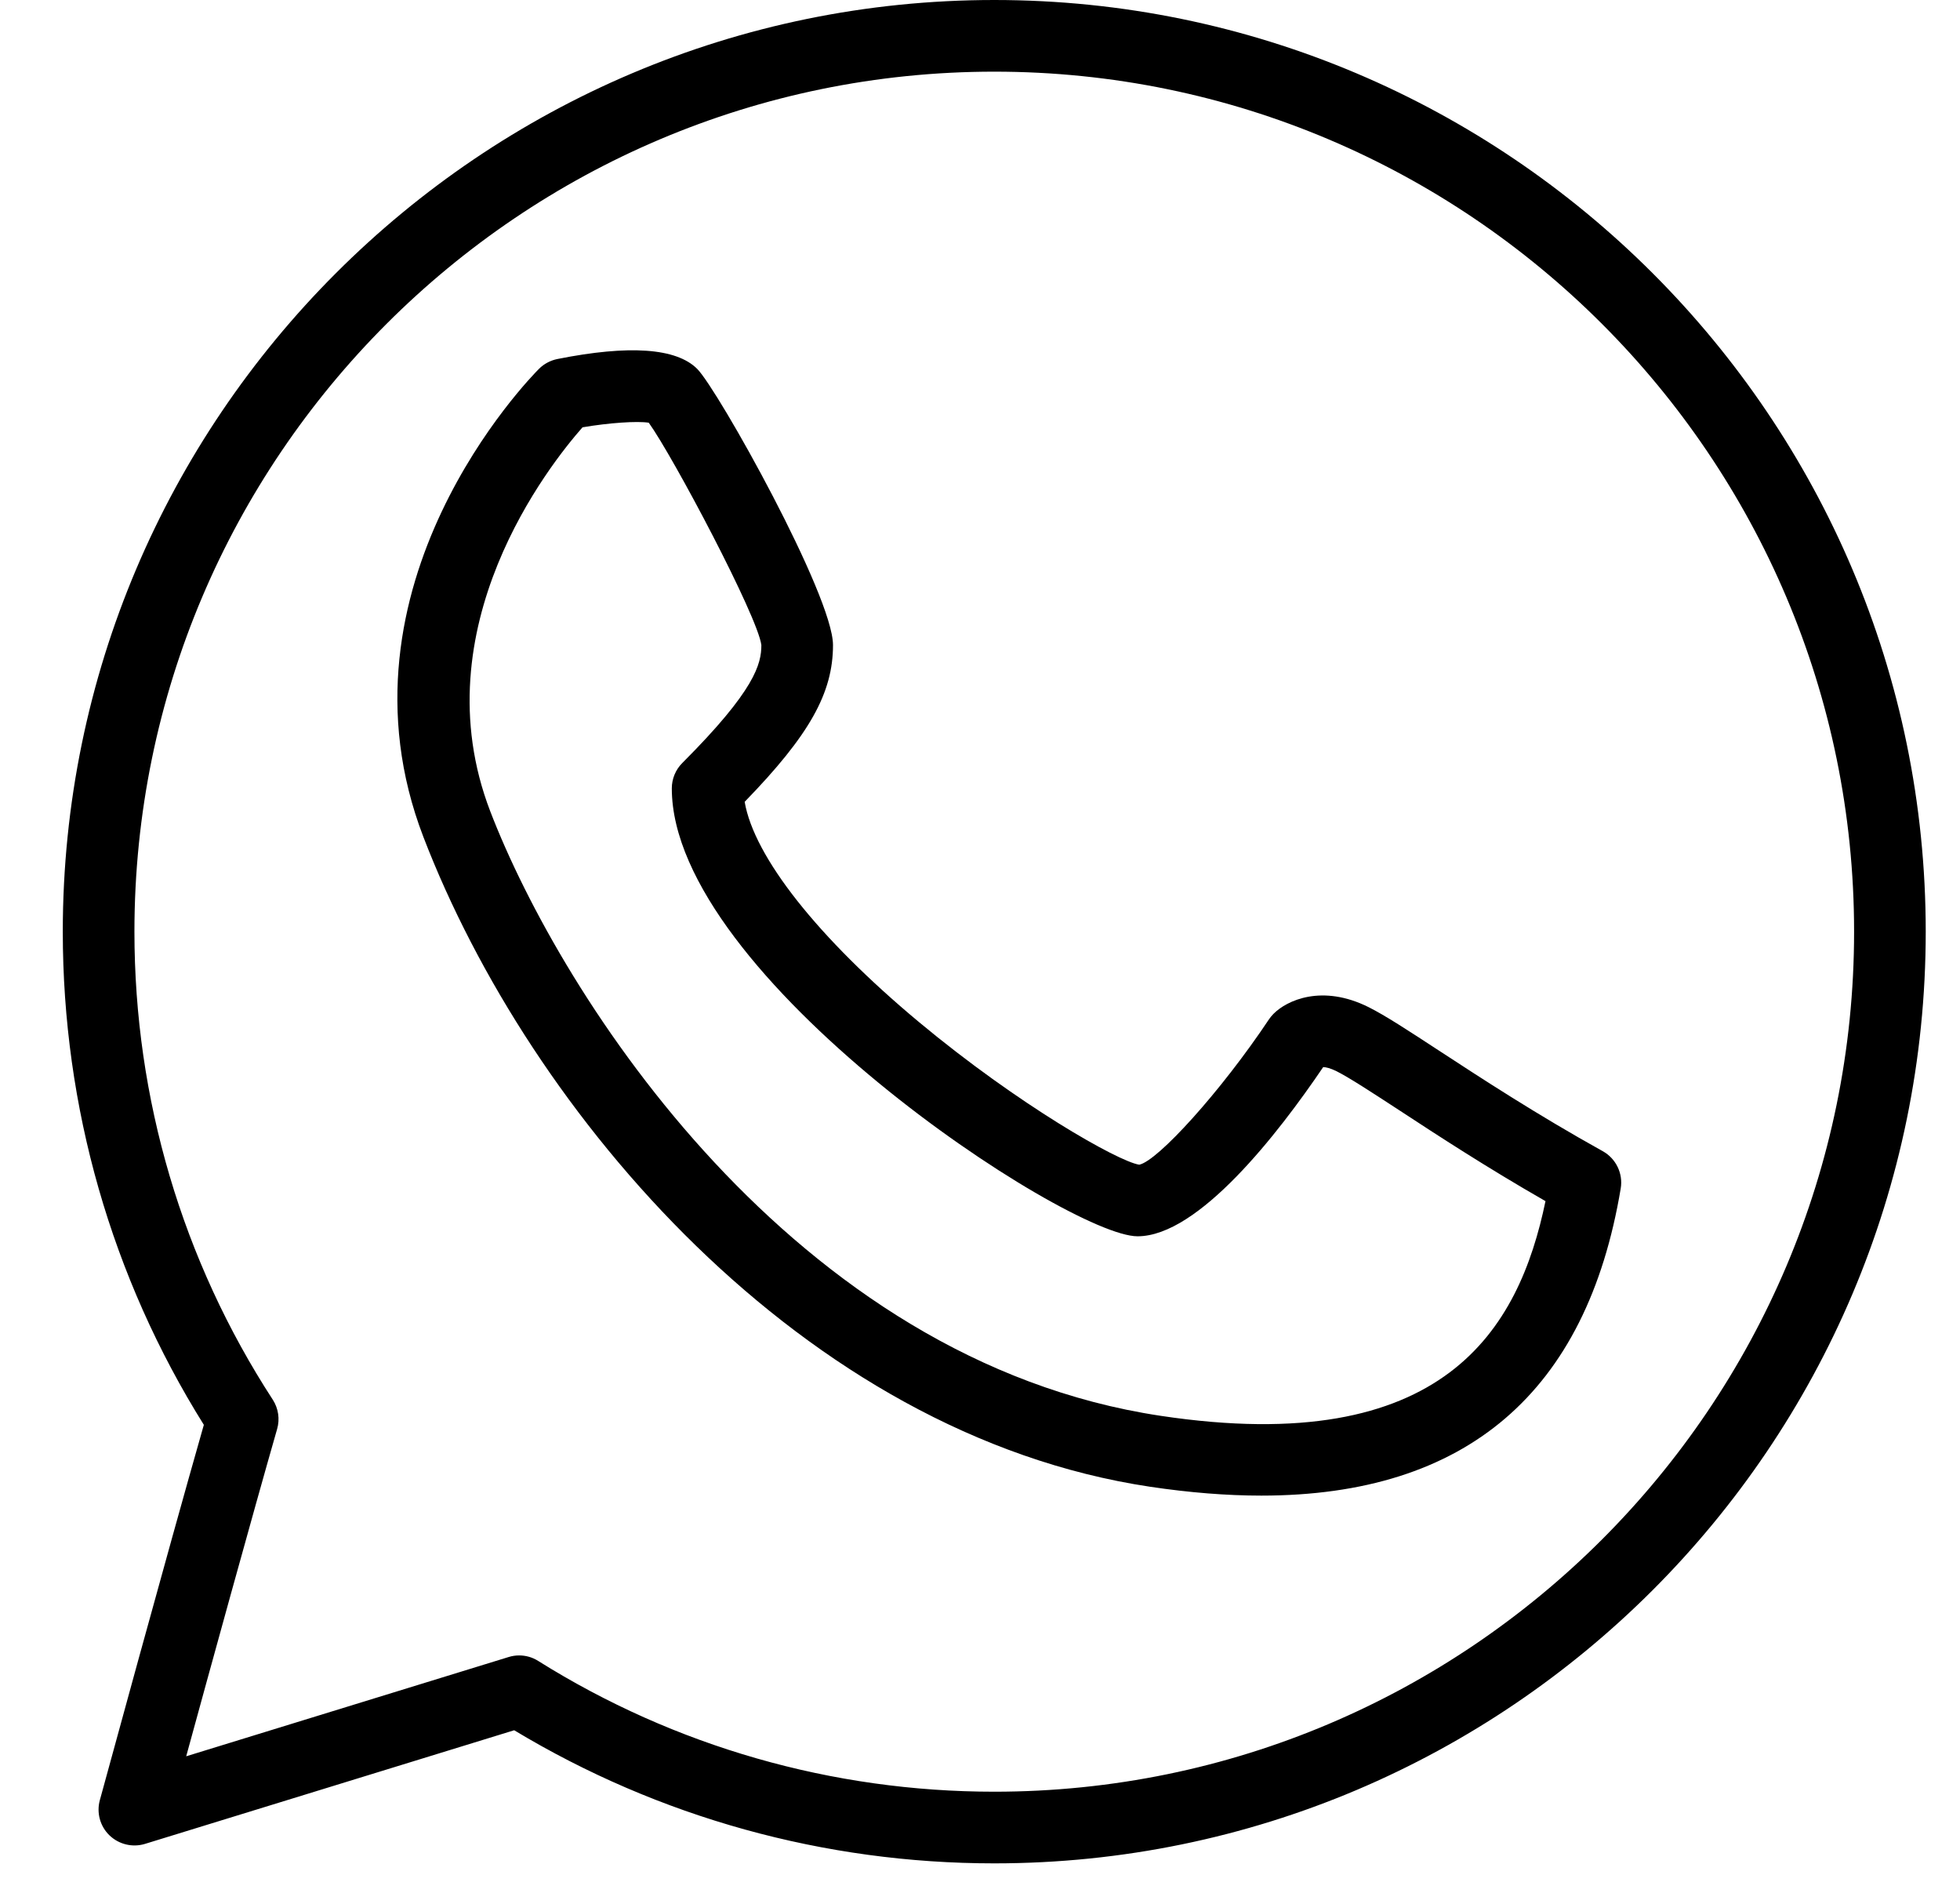 <?xml version="1.0" encoding="UTF-8"?> <svg xmlns="http://www.w3.org/2000/svg" width="29" height="28" viewBox="0 0 29 28" fill="none"> <path d="M14.711 0C7.111 0 0.929 6.182 0.929 13.782C0.929 16.375 1.649 18.892 3.016 21.077C2.471 22.985 1.488 26.592 1.477 26.63C1.426 26.816 1.481 27.016 1.62 27.15C1.76 27.284 1.961 27.332 2.145 27.276L7.608 25.595C9.748 26.884 12.198 27.564 14.711 27.564C22.311 27.564 28.493 21.382 28.493 13.782C28.493 6.182 22.311 0 14.711 0ZM14.711 26.504C12.316 26.504 9.982 25.835 7.962 24.569C7.877 24.515 7.779 24.488 7.681 24.488C7.628 24.488 7.576 24.496 7.525 24.512L2.755 25.98C3.105 24.701 3.735 22.413 4.1 21.14C4.143 20.993 4.119 20.834 4.036 20.705C2.697 18.645 1.989 16.251 1.989 13.782C1.989 6.768 7.696 1.06 14.711 1.06C21.726 1.06 27.433 6.768 27.433 13.782C27.433 20.797 21.726 26.504 14.711 26.504Z" fill="black"></path> <path d="M23.714 17.029C22.736 16.486 21.903 15.941 21.295 15.544C20.83 15.24 20.495 15.021 20.249 14.898C19.561 14.555 19.04 14.797 18.842 14.998C18.817 15.023 18.795 15.05 18.776 15.078C18.062 16.149 17.129 17.174 16.856 17.229C16.541 17.18 15.065 16.341 13.597 15.119C12.099 13.871 11.157 12.675 11.018 11.861C11.979 10.872 12.325 10.25 12.325 9.542C12.325 8.812 10.623 5.764 10.315 5.456C10.006 5.148 9.31 5.099 8.246 5.311C8.144 5.332 8.049 5.382 7.975 5.456C7.846 5.585 4.832 8.658 6.265 12.382C7.837 16.47 11.872 21.221 17.017 21.993C17.602 22.08 18.15 22.124 18.663 22.124C21.69 22.124 23.476 20.601 23.98 17.58C24.017 17.359 23.91 17.138 23.714 17.029ZM17.175 20.944C11.734 20.128 8.307 14.738 7.254 12.002C6.21 9.288 8.136 6.868 8.619 6.321C9.013 6.254 9.427 6.226 9.599 6.253C9.96 6.755 11.21 9.116 11.265 9.542C11.265 9.82 11.175 10.207 10.095 11.287C9.996 11.386 9.94 11.521 9.94 11.662C9.94 14.437 15.794 18.288 16.831 18.288C17.733 18.288 18.909 16.772 19.578 15.785C19.617 15.786 19.682 15.8 19.775 15.846C19.966 15.942 20.296 16.158 20.715 16.431C21.267 16.793 22.001 17.272 22.867 17.768C22.474 19.661 21.374 21.575 17.175 20.944Z" fill="black"></path> </svg> 